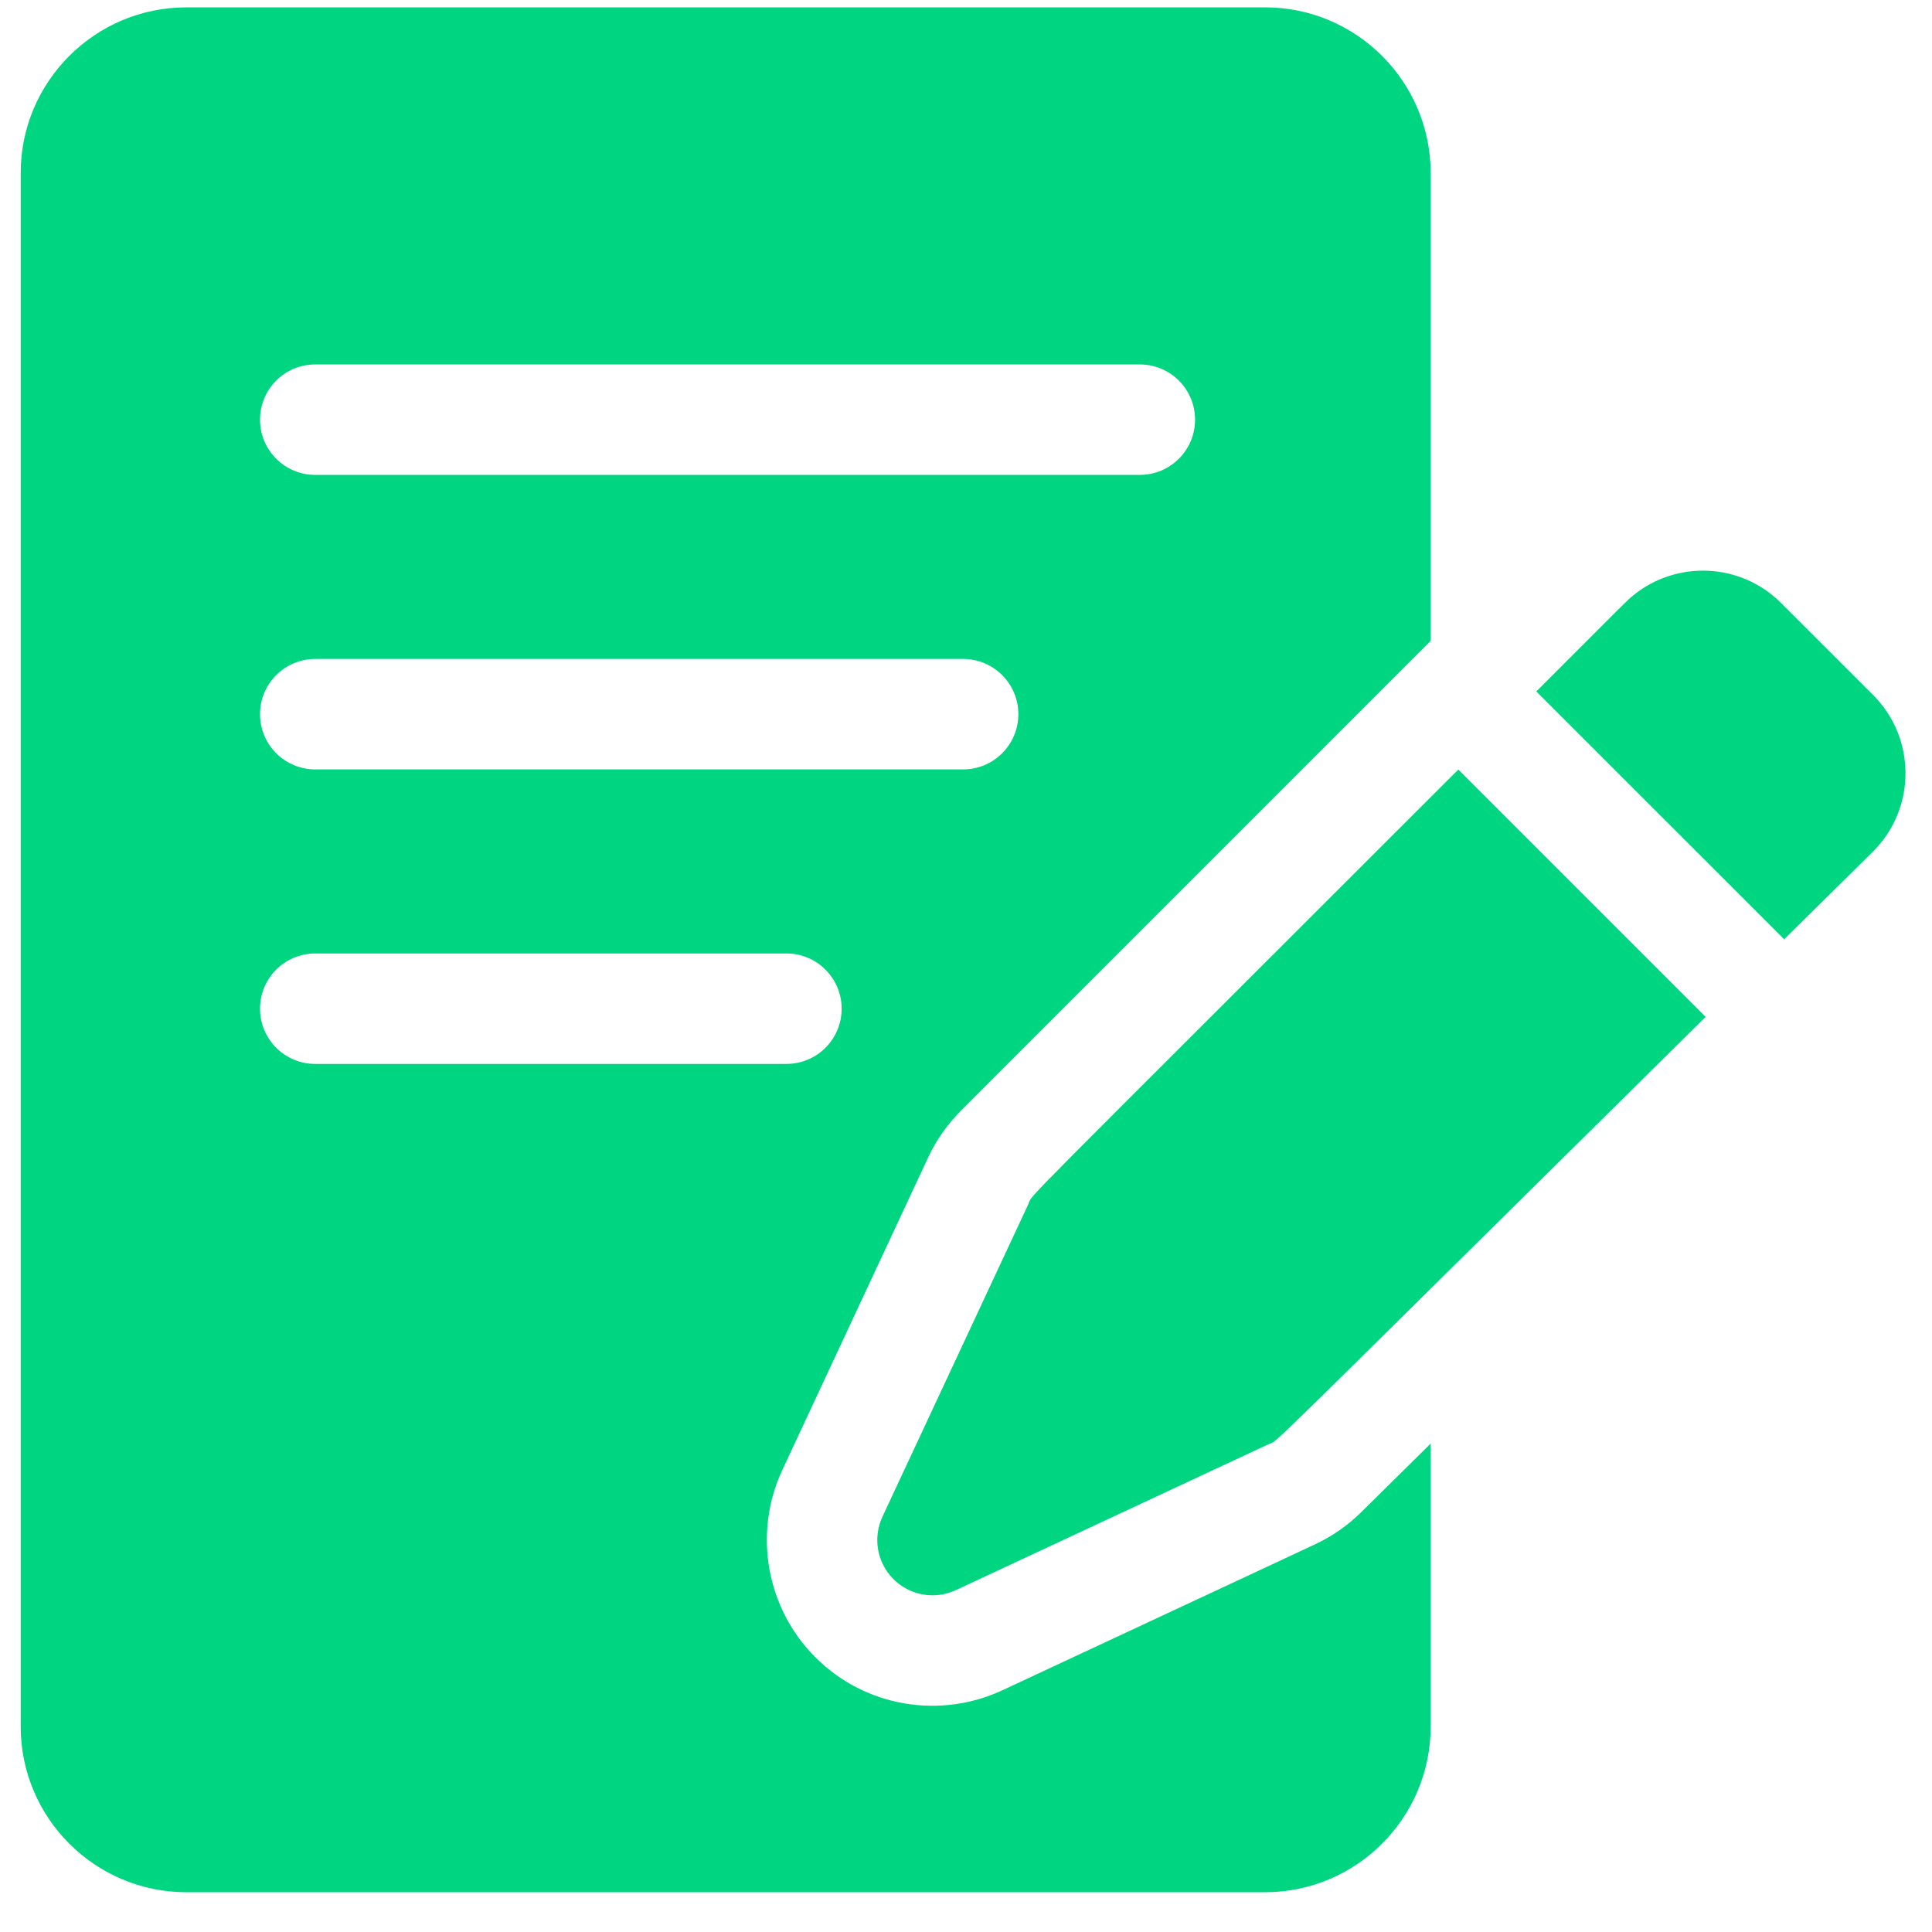 <svg width="41" height="41" viewBox="0 0 41 41" fill="none" xmlns="http://www.w3.org/2000/svg">
<g clip-path="url(#clip0_1569_2053)">
<path d="M37.796 12.796C36.94 11.939 35.58 11.885 34.66 12.635C34.526 12.743 34.63 12.648 32.603 14.674L37.863 19.933L39.753 18.066C40.666 17.153 40.666 15.666 39.753 14.752L37.796 12.796Z" fill="#00D581"/>
<path d="M21.821 25.558L18.727 32.187C18.519 32.634 18.612 33.163 18.96 33.511C19.309 33.86 19.838 33.953 20.285 33.745L26.914 30.651C27.176 30.529 26.382 31.272 36.197 21.58L30.948 16.331C21.217 26.062 21.946 25.291 21.821 25.558Z" fill="#00D581"/>
<path d="M28.887 32.091C28.6 32.374 28.269 32.604 27.903 32.775L21.274 35.869C19.971 36.477 18.378 36.245 17.302 35.169C16.26 34.127 15.979 32.531 16.602 31.196L19.695 24.567C19.869 24.194 20.105 23.858 20.395 23.568L30.361 13.601V3.671C30.361 1.733 28.784 0.156 26.846 0.156H3.955C2.017 0.156 0.439 1.733 0.439 3.671V36.64C0.439 38.579 2.017 40.156 3.955 40.156H26.846C28.784 40.156 30.361 38.579 30.361 36.64V30.635L28.887 32.091ZM6.69 7.734H24.189C24.837 7.734 25.361 8.259 25.361 8.906C25.361 9.553 24.837 10.078 24.189 10.078H6.69C6.042 10.078 5.518 9.553 5.518 8.906C5.518 8.259 6.042 7.734 6.69 7.734ZM6.69 13.984H20.439C21.087 13.984 21.611 14.509 21.611 15.156C21.611 15.803 21.087 16.328 20.439 16.328H6.69C6.042 16.328 5.518 15.803 5.518 15.156C5.518 14.509 6.042 13.984 6.69 13.984ZM5.518 21.406C5.518 20.759 6.042 20.234 6.69 20.234H16.689C17.337 20.234 17.861 20.759 17.861 21.406C17.861 22.053 17.337 22.578 16.689 22.578H6.69C6.042 22.578 5.518 22.053 5.518 21.406Z" fill="#00D581"/>
</g>
<defs>
<clipPath id="clip0_1569_2053">
<rect width="40" height="40" fill="white" transform="translate(0.439 0.156)"/>
</clipPath>
</defs>
</svg>
